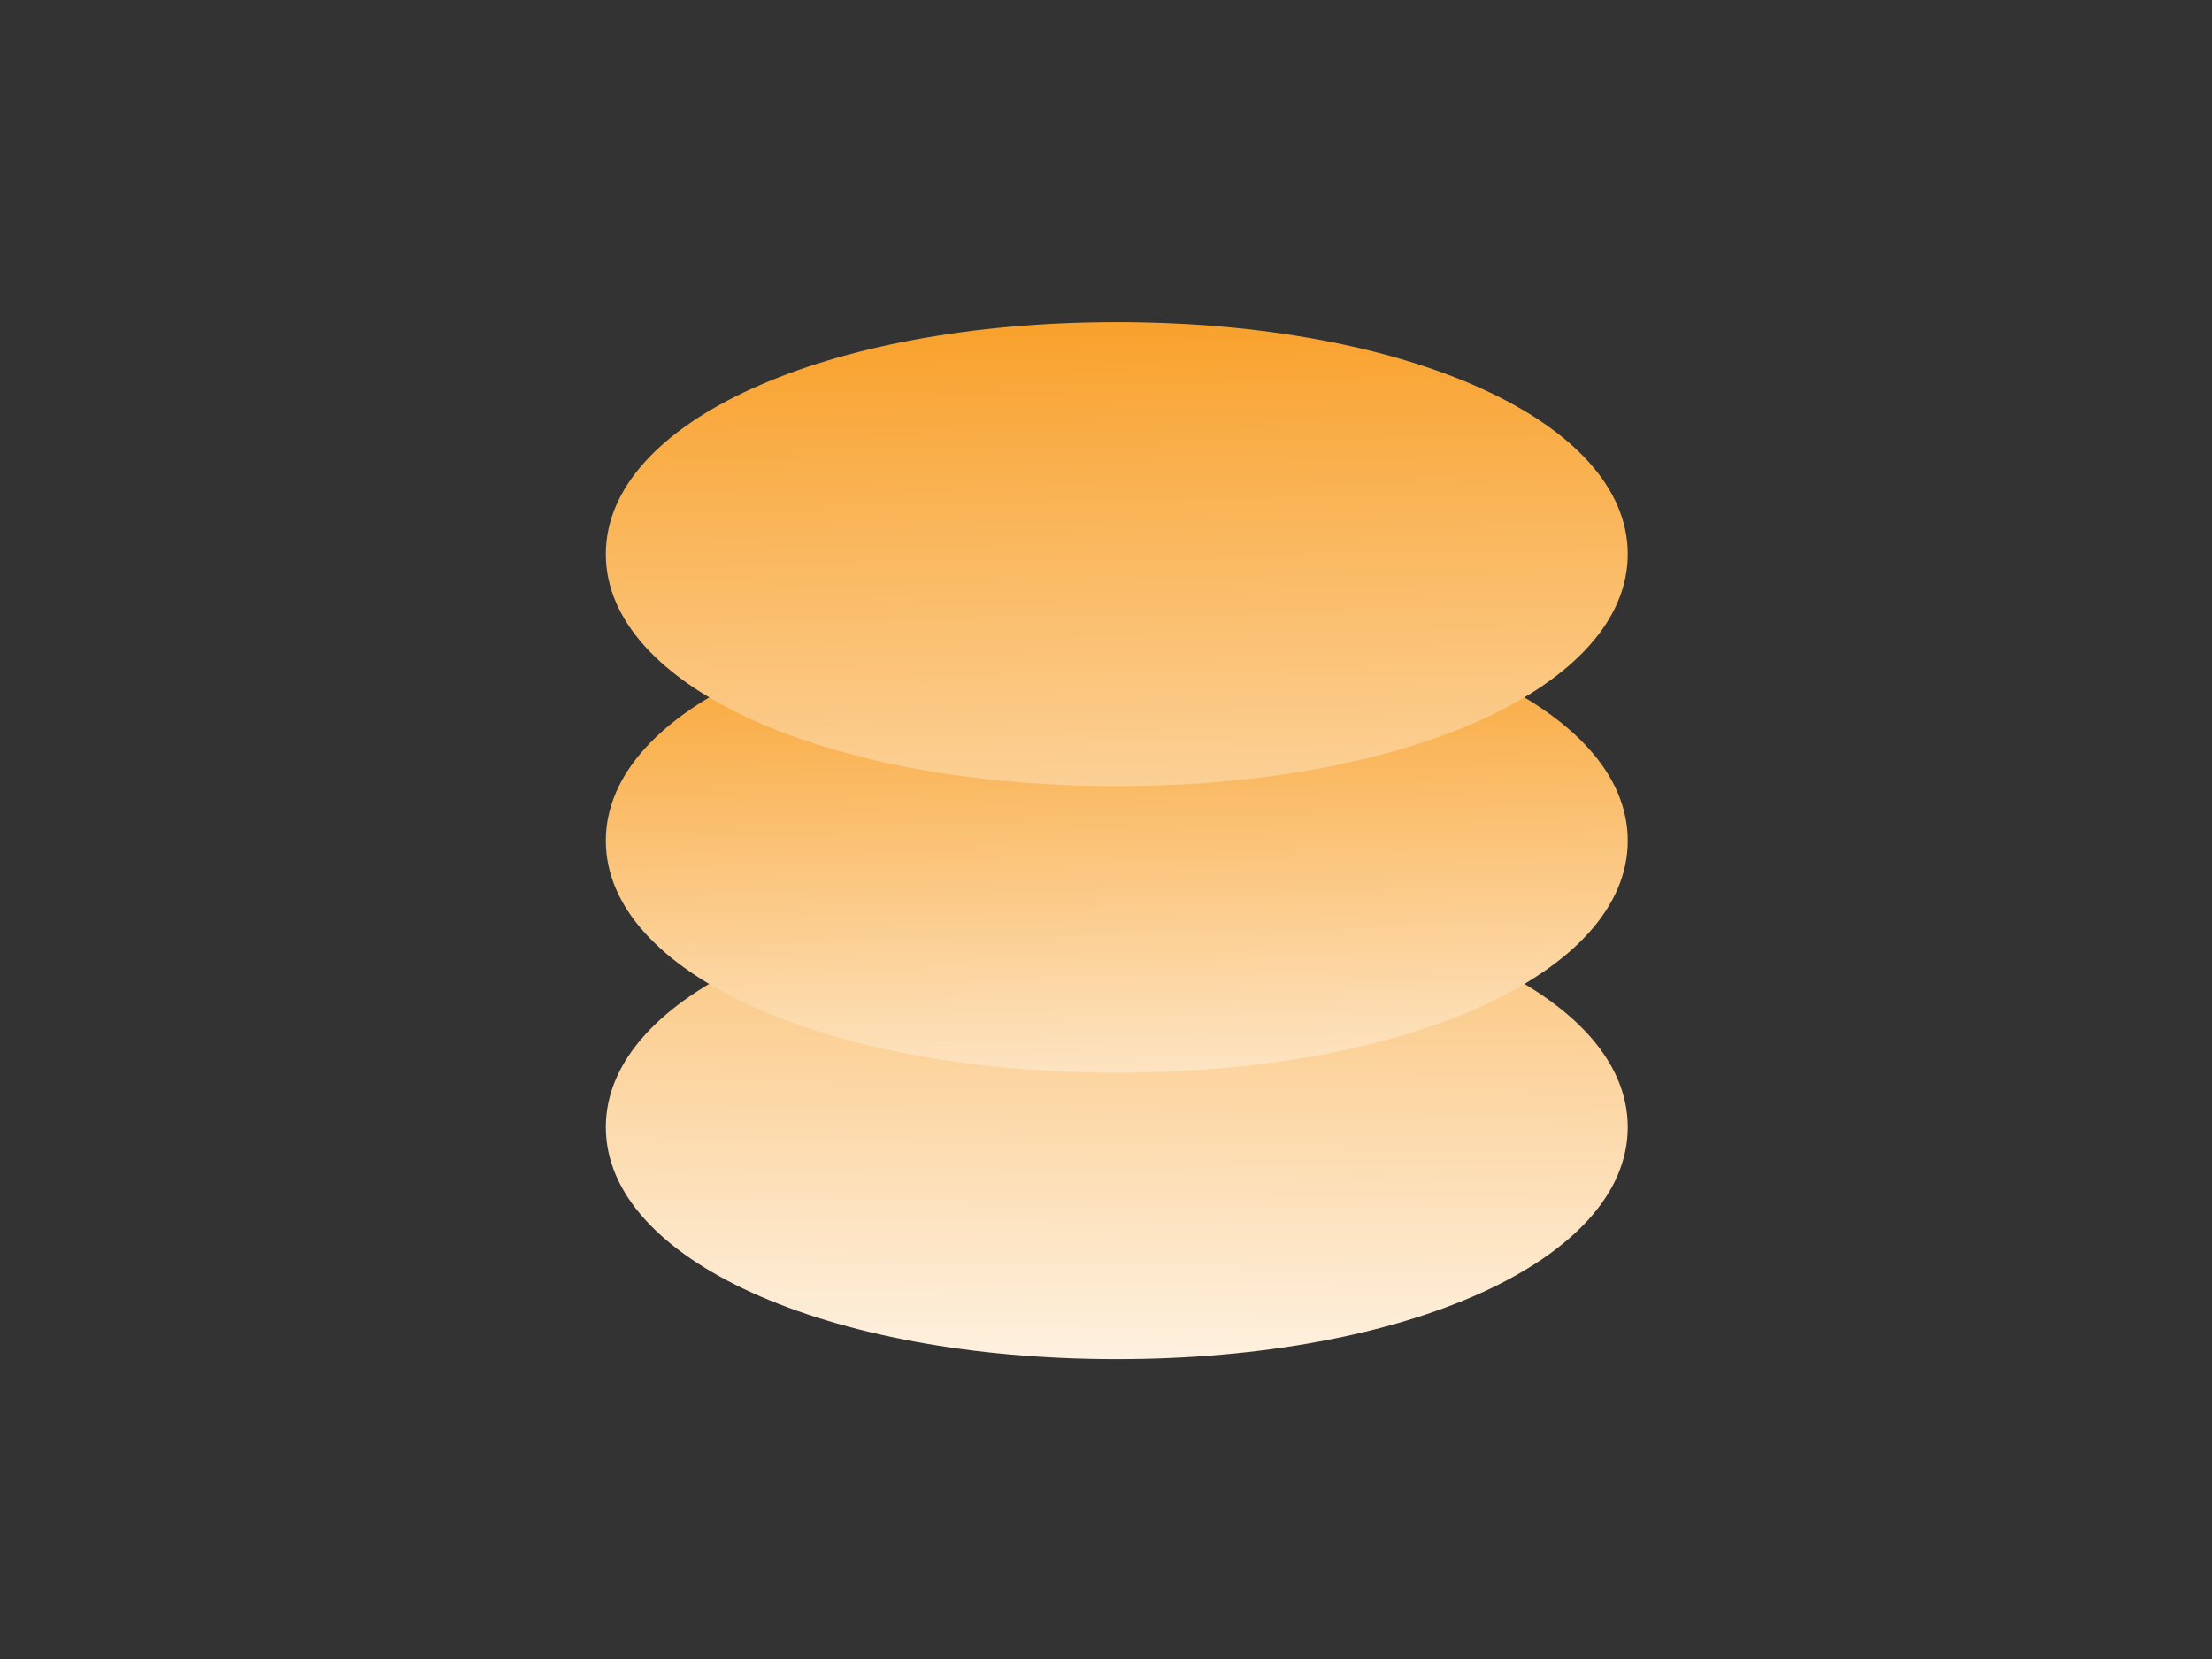 <?xml version="1.0" encoding="UTF-8"?>
<svg xmlns="http://www.w3.org/2000/svg" xmlns:xlink="http://www.w3.org/1999/xlink" id="Layer_1" width="160" height="120" viewBox="0 0 160 120">
  <rect x="0" y="0" width="160" height="120" fill="#333333" stroke="none"/>
  <defs>
    <style>.cls-1{fill:url(#_未命名的渐变_8-3);}.cls-2{fill:url(#_未命名的渐变_8);}.cls-3{fill:url(#_未命名的渐变_8-2);}</style>
    <linearGradient id="_未命名的渐变_8" x1="80.58" y1="101.37" x2="81.25" y2="36.03" gradientUnits="userSpaceOnUse">
      <stop offset="0" stop-color="#fef5e9"></stop>
      <stop offset="1" stop-color="#f89c20"></stop>
    </linearGradient>
    <linearGradient id="_未命名的渐变_8-2" x1="81.41" y1="86.43" x2="80.3" y2="41.32" xlink:href="#_未命名的渐变_8"></linearGradient>
    <linearGradient id="_未命名的渐变_8-3" x1="81.63" y1="83.46" x2="80.38" y2="19.44" xlink:href="#_未命名的渐变_8"></linearGradient>
  </defs>
  <path class="cls-2" d="M80.78,64.75c-21.07,0-36.96,7.22-36.96,16.78s15.89,16.78,36.96,16.78,36.96-7.22,36.96-16.78-15.89-16.78-36.96-16.78Z"></path>
  <path class="cls-3" d="M80.78,44.03c-21.07,0-36.96,7.22-36.96,16.78s15.89,16.78,36.96,16.78,36.96-7.22,36.96-16.78-15.89-16.78-36.96-16.78Z"></path>
  <path class="cls-1" d="M80.78,23.3c-21.07,0-36.96,7.22-36.96,16.78s15.89,16.78,36.96,16.78,36.96-7.22,36.96-16.78-15.89-16.78-36.96-16.78Z"></path>
</svg>
